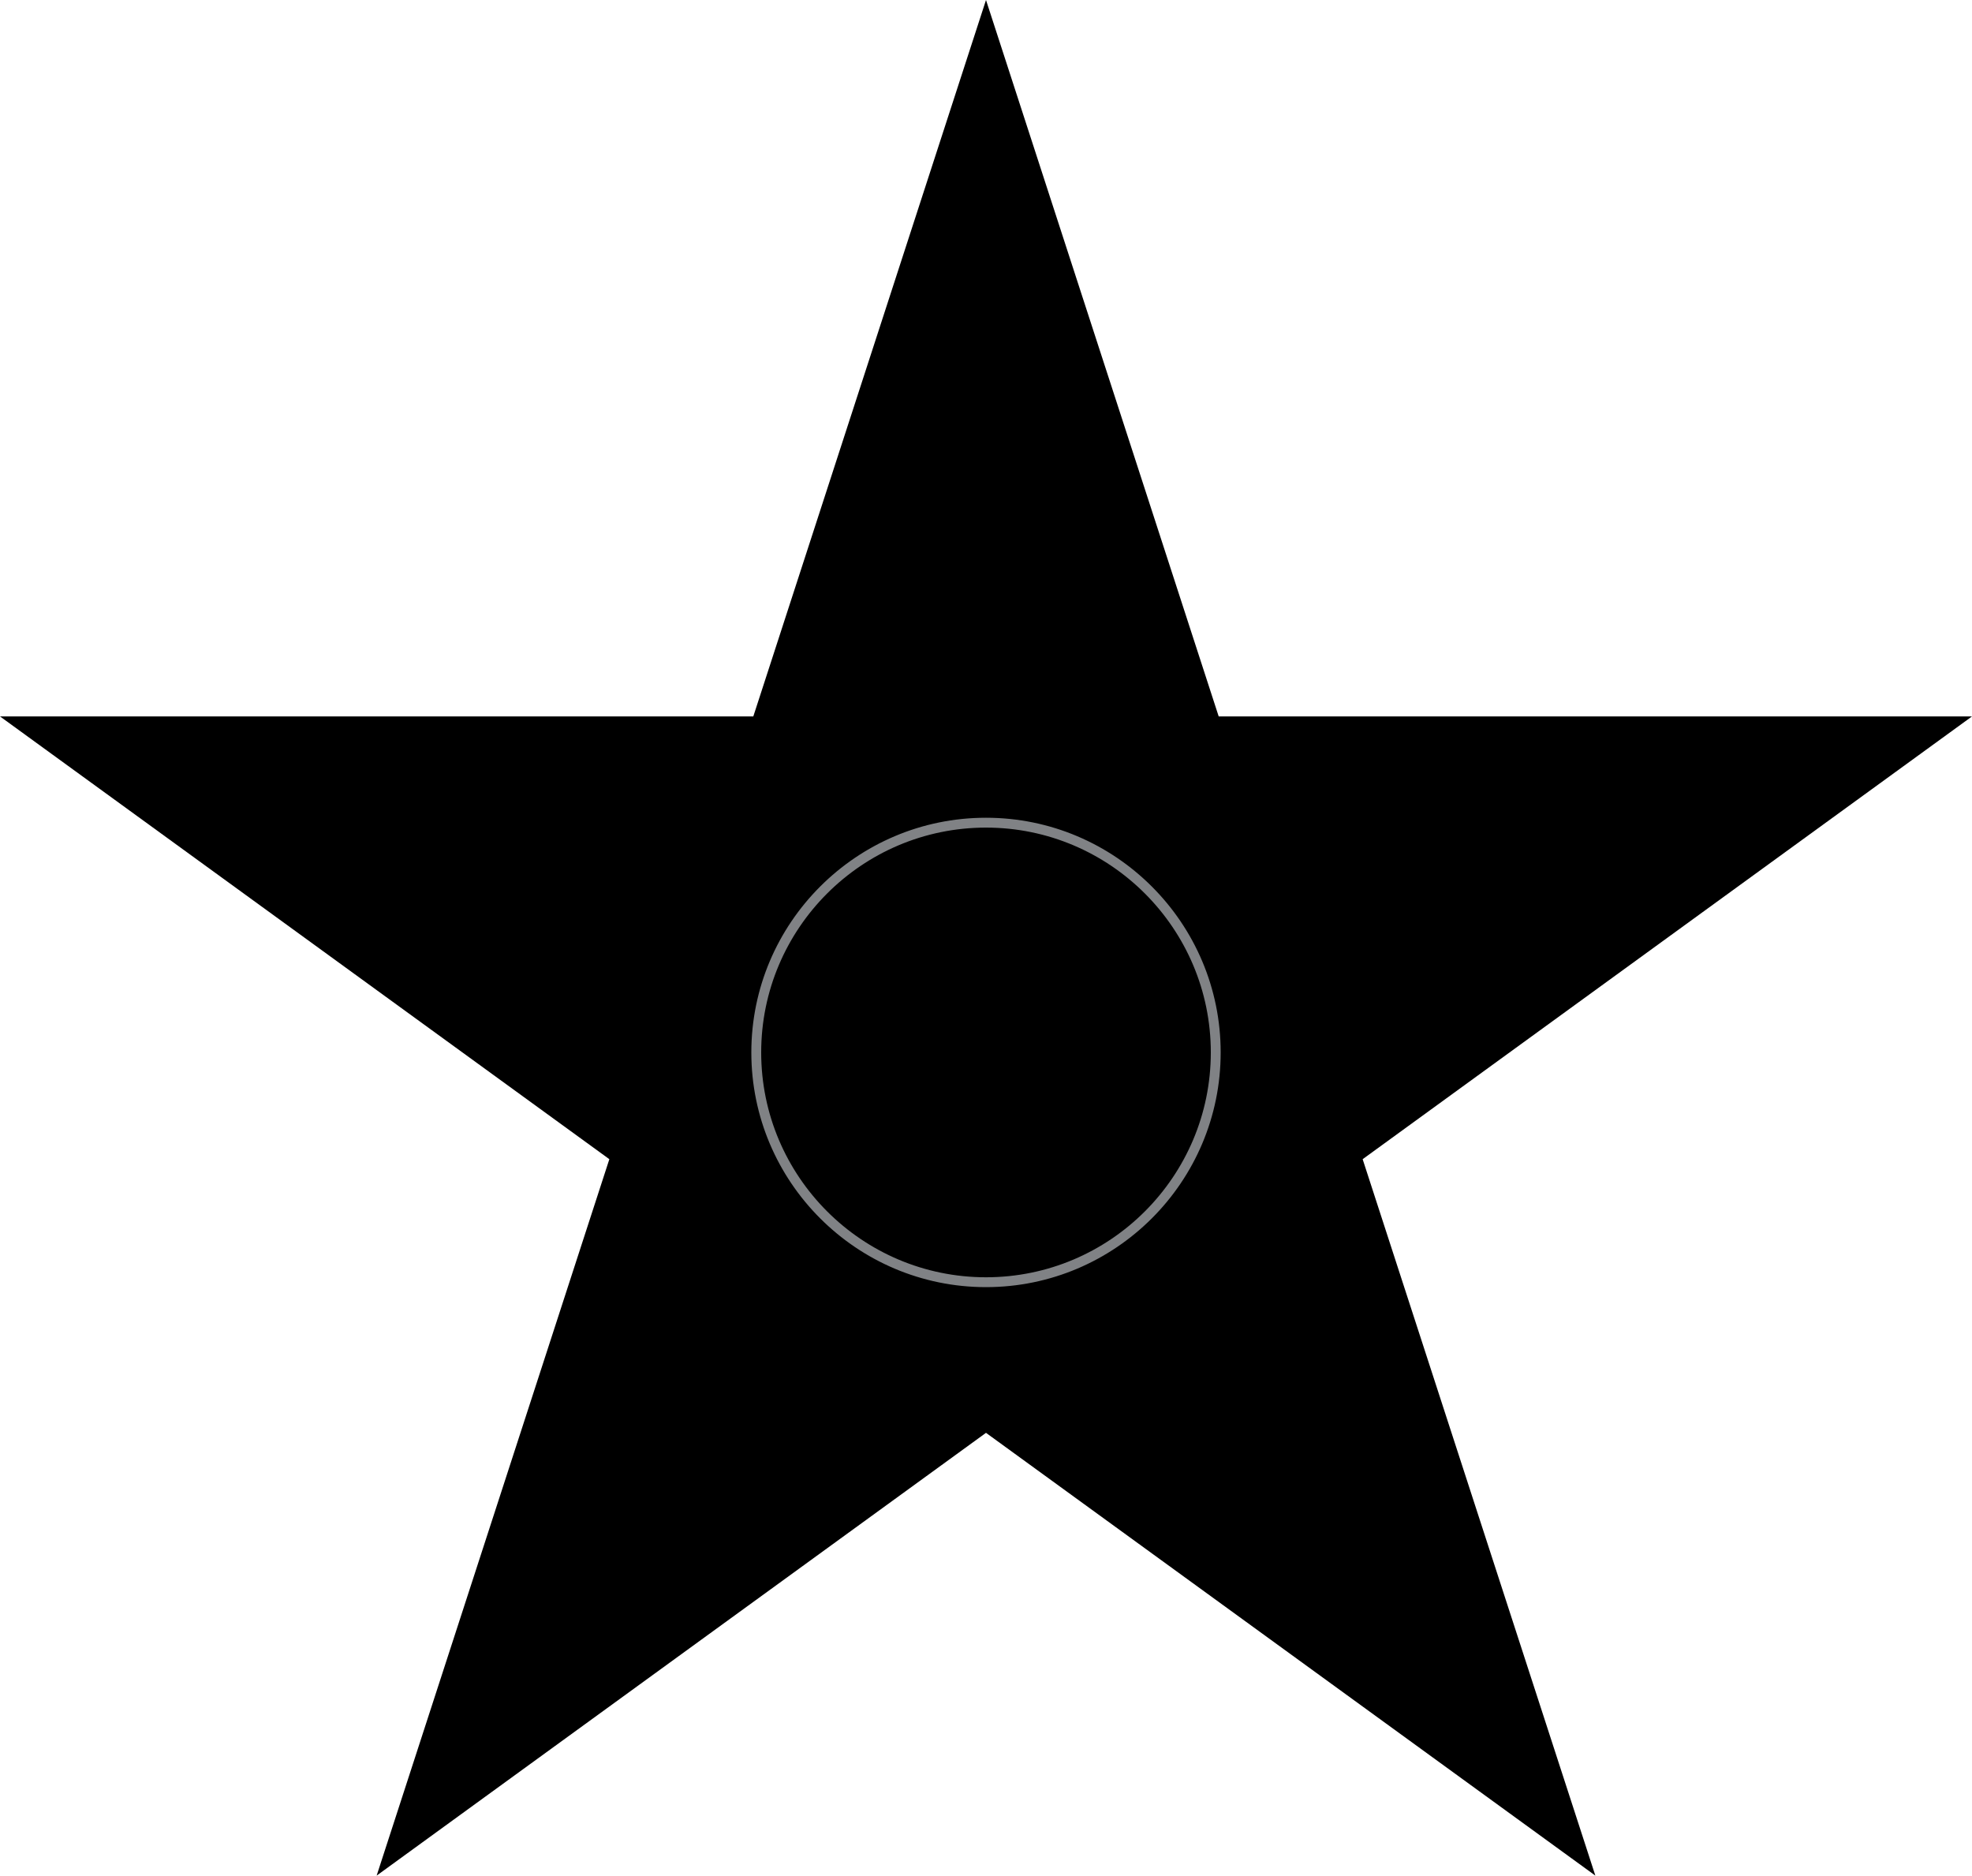<?xml version="1.0" encoding="utf-8"?>
<!-- Generator: Adobe Illustrator 22.1.0, SVG Export Plug-In . SVG Version: 6.00 Build 0)  -->
<svg version="1.1" id="Layer_1" xmlns="http://www.w3.org/2000/svg" xmlns:xlink="http://www.w3.org/1999/xlink" x="0px" y="0px"
	 viewBox="0 0 800 760.8" style="enable-background:new 0 0 800 760.8;" xml:space="preserve">
<style type="text/css">
	.st0{fill:#808285;}
</style>
<polygon points="400,0 494.4,290.6 800,290.6 552.8,470.2 647.2,760.8 400,581.2 152.8,760.8 247.2,470.2 0,290.6 305.6,290.6 "/>
<g>
	<circle cx="400" cy="426.9" r="93.2"/>
	<path class="st0" d="M400,522.1c-52.5,0-95.2-42.7-95.2-95.2s42.7-95.2,95.2-95.2c52.5,0,95.2,42.7,95.2,95.2
		S452.5,522.1,400,522.1z M400,335.7c-50.3,0-91.2,40.9-91.2,91.2c0,50.3,40.9,91.2,91.2,91.2s91.2-40.9,91.2-91.2
		C491.2,376.6,450.3,335.7,400,335.7z"/>
</g>
</svg>
